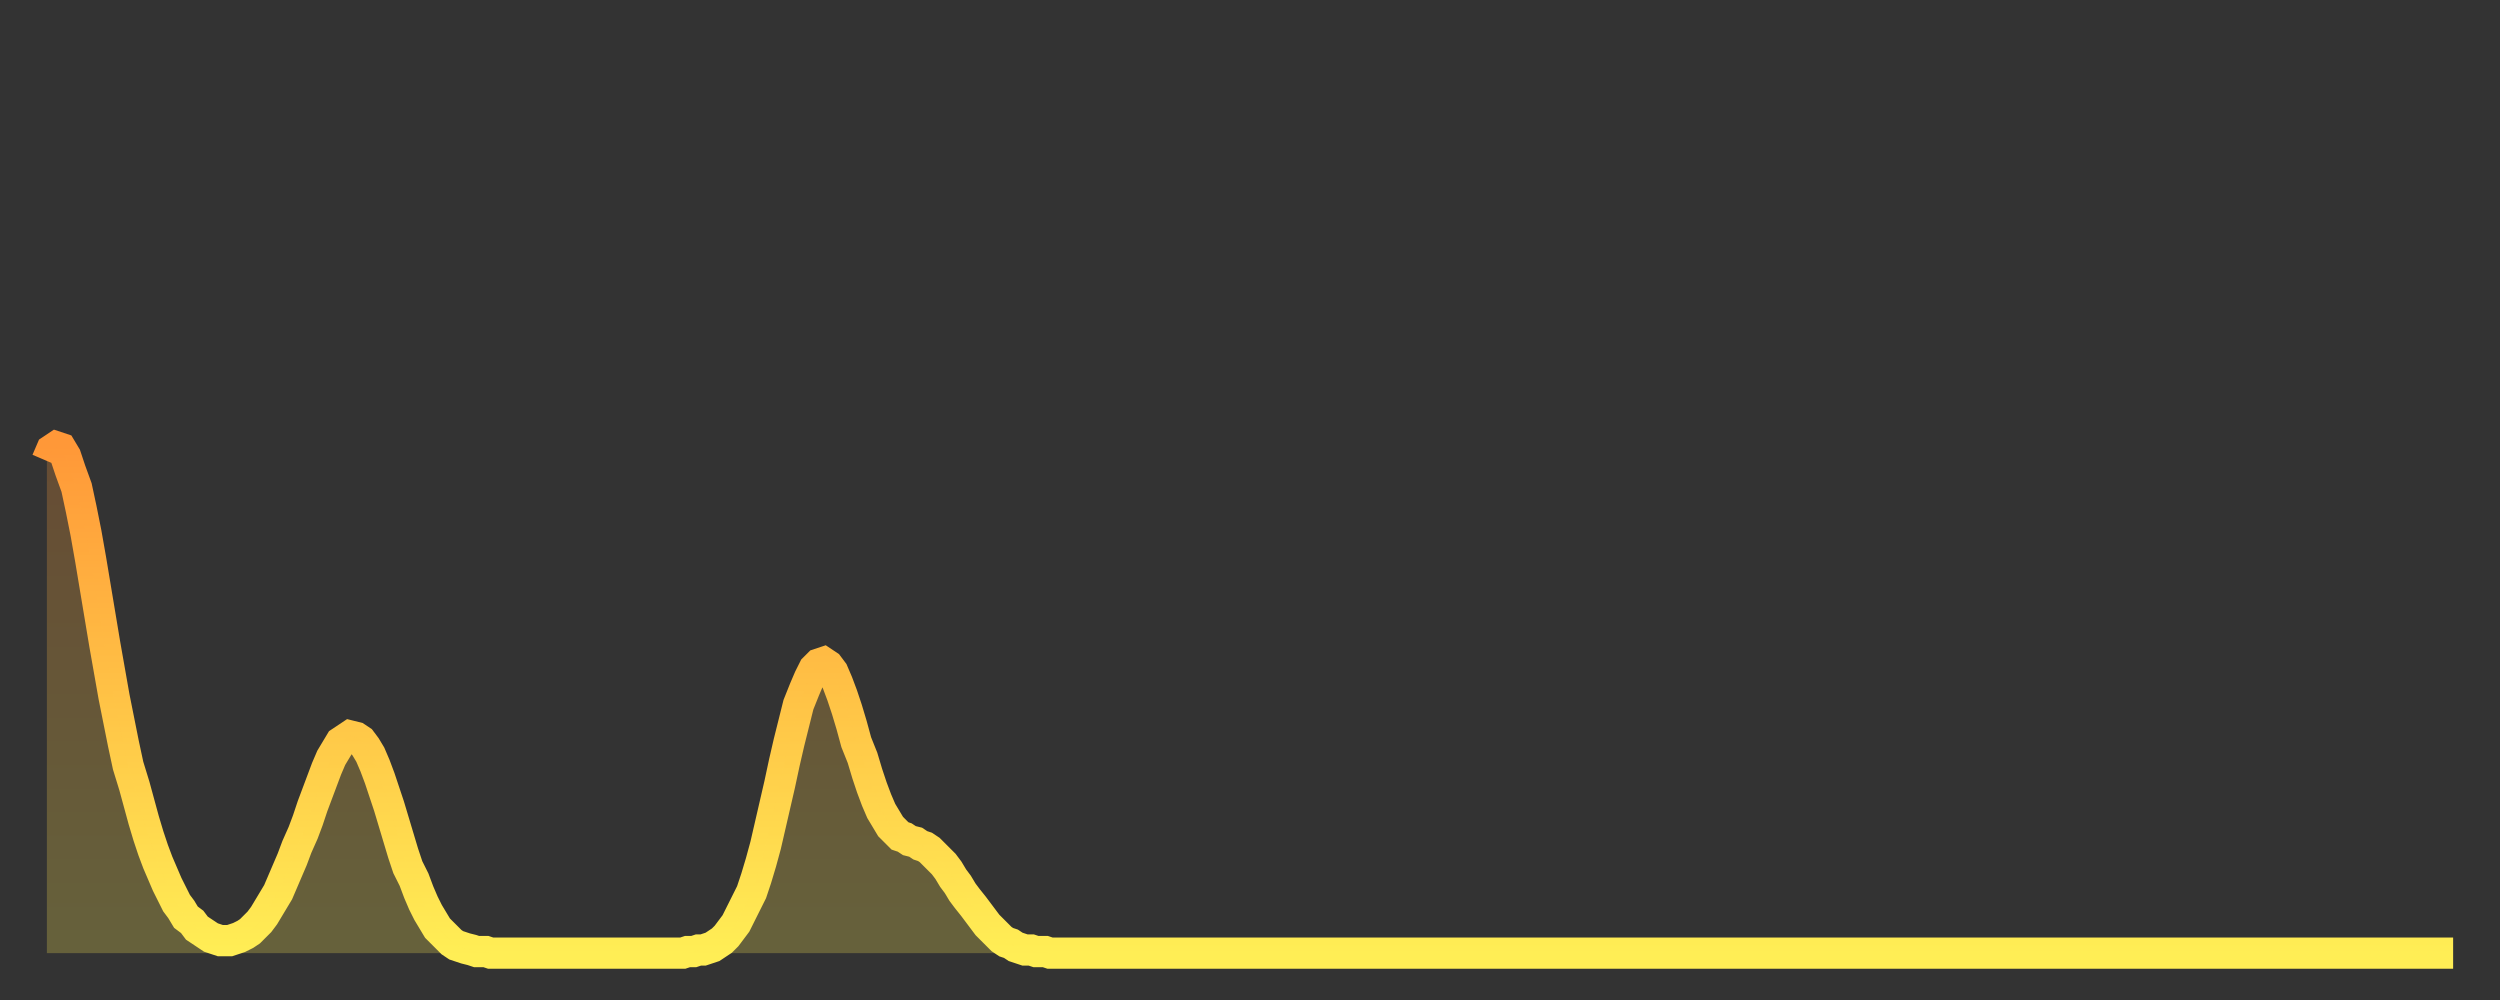 <?xml version="1.0" encoding="utf-8" ?>
<svg baseProfile="full" height="64" version="1.1" width="160" xmlns="http://www.w3.org/2000/svg" xmlns:ev="http://www.w3.org/2001/xml-events" xmlns:xlink="http://www.w3.org/1999/xlink"><rect width="100%" height="100%" fill="#333333" stroke="none"/><defs><linearGradient id="id178998" x1="0" x2="0" y1="0" y2="1"><stop offset="0%" stop-color="#ff9838" /><stop offset="50%" stop-color="#ffc346" /><stop offset="100%" stop-color="#ffee55" /></linearGradient></defs><g transform="translate(3,3)"><g><path d="M 0.0 26.5 0.3 25.8 0.6 25.6 0.9 25.7 1.2 26.2 1.5 27.1 1.9 28.2 2.2 29.6 2.5 31.1 2.8 32.8 3.1 34.6 3.4 36.4 3.7 38.2 4.0 39.9 4.3 41.6 4.6 43.1 4.9 44.6 5.2 46.0 5.6 47.3 5.9 48.4 6.2 49.5 6.5 50.5 6.8 51.4 7.1 52.2 7.4 52.9 7.7 53.6 8.0 54.2 8.3 54.8 8.6 55.2 8.9 55.7 9.3 56.0 9.6 56.4 9.9 56.6 10.2 56.8 10.5 57.0 10.8 57.1 11.1 57.2 11.4 57.2 11.7 57.2 12.0 57.1 12.3 57.0 12.7 56.8 13.0 56.6 13.3 56.3 13.6 56.0 13.9 55.6 14.2 55.1 14.5 54.6 14.8 54.1 15.1 53.4 15.4 52.7 15.7 52.0 16.0 51.2 16.4 50.3 16.7 49.5 17.0 48.6 17.3 47.8 17.6 47.0 17.9 46.2 18.2 45.5 18.5 45.0 18.8 44.5 19.1 44.3 19.4 44.1 19.8 44.2 20.1 44.4 20.4 44.8 20.7 45.3 21.0 46.0 21.3 46.8 21.6 47.7 21.9 48.6 22.2 49.6 22.5 50.6 22.8 51.6 23.1 52.5 23.5 53.3 23.8 54.1 24.1 54.8 24.4 55.4 24.7 55.9 25.0 56.4 25.3 56.7 25.6 57.0 25.9 57.3 26.2 57.5 26.5 57.6 26.8 57.7 27.2 57.8 27.5 57.9 27.8 57.9 28.1 57.9 28.4 58.0 28.7 58.0 29.0 58.0 29.3 58.0 29.6 58.0 29.9 58.0 30.2 58.0 30.6 58.0 30.9 58.0 31.2 58.0 31.5 58.0 31.8 58.0 32.1 58.0 32.4 58.0 32.7 58.0 33.0 58.0 33.3 58.0 33.6 58.0 33.9 58.0 34.3 58.0 34.6 58.0 34.9 58.0 35.2 58.0 35.5 58.0 35.8 58.0 36.1 58.0 36.4 58.0 36.7 58.0 37.0 58.0 37.3 58.0 37.7 58.0 38.0 58.0 38.3 58.0 38.6 58.0 38.9 58.0 39.2 58.0 39.5 58.0 39.8 58.0 40.1 58.0 40.4 58.0 40.7 58.0 41.0 57.9 41.4 57.9 41.7 57.8 42.0 57.8 42.3 57.7 42.6 57.6 42.9 57.4 43.2 57.2 43.5 56.9 43.8 56.5 44.1 56.1 44.4 55.5 44.7 54.9 45.1 54.1 45.4 53.2 45.7 52.2 46.0 51.1 46.3 49.8 46.6 48.5 46.9 47.2 47.2 45.8 47.5 44.5 47.8 43.3 48.1 42.1 48.5 41.1 48.8 40.4 49.1 39.8 49.4 39.5 49.7 39.4 50.0 39.6 50.3 40.0 50.6 40.7 50.9 41.5 51.2 42.4 51.5 43.4 51.8 44.5 52.2 45.5 52.5 46.5 52.8 47.4 53.1 48.2 53.4 48.9 53.7 49.4 54.0 49.9 54.3 50.2 54.6 50.5 54.9 50.6 55.2 50.8 55.6 50.9 55.9 51.1 56.2 51.2 56.5 51.4 56.8 51.7 57.1 52.0 57.4 52.3 57.7 52.7 58.0 53.2 58.3 53.6 58.6 54.1 58.9 54.5 59.3 55.0 59.6 55.4 59.9 55.8 60.2 56.2 60.5 56.5 60.8 56.8 61.1 57.1 61.4 57.3 61.7 57.4 62.0 57.6 62.3 57.7 62.6 57.8 63.0 57.8 63.3 57.9 63.6 57.9 63.9 57.9 64.2 58.0 64.5 58.0 64.8 58.0 65.1 58.0 65.4 58.0 65.7 58.0 66.0 58.0 66.4 58.0 66.7 58.0 67.0 58.0 67.3 58.0 67.6 58.0 67.9 58.0 68.2 58.0 68.5 58.0 68.8 58.0 69.1 58.0 69.4 58.0 69.7 58.0 70.1 58.0 70.4 58.0 70.7 58.0 71.0 58.0 71.3 58.0 71.6 58.0 71.9 58.0 72.2 58.0 72.5 58.0 72.8 58.0 73.1 58.0 73.5 58.0 73.8 58.0 74.1 58.0 74.4 58.0 74.7 58.0 75.0 58.0 75.3 58.0 75.6 58.0 75.9 58.0 76.2 58.0 76.5 58.0 76.8 58.0 77.2 58.0 77.5 58.0 77.8 58.0 78.1 58.0 78.4 58.0 78.7 58.0 79.0 58.0 79.3 58.0 79.6 58.0 79.9 58.0 80.2 58.0 80.5 58.0 80.9 58.0 81.2 58.0 81.5 58.0 81.8 58.0 82.1 58.0 82.4 58.0 82.7 58.0 83.0 58.0 83.3 58.0 83.6 58.0 83.9 58.0 84.3 58.0 84.6 58.0 84.9 58.0 85.2 58.0 85.5 58.0 85.8 58.0 86.1 58.0 86.4 58.0 86.7 58.0 87.0 58.0 87.3 58.0 87.6 58.0 88.0 58.0 88.3 58.0 88.6 58.0 88.9 58.0 89.2 58.0 89.5 58.0 89.8 58.0 90.1 58.0 90.4 58.0 90.7 58.0 91.0 58.0 91.4 58.0 91.7 58.0 92.0 58.0 92.3 58.0 92.6 58.0 92.9 58.0 93.2 58.0 93.5 58.0 93.8 58.0 94.1 58.0 94.4 58.0 94.7 58.0 95.1 58.0 95.4 58.0 95.7 58.0 96.0 58.0 96.3 58.0 96.6 58.0 96.9 58.0 97.2 58.0 97.5 58.0 97.8 58.0 98.1 58.0 98.4 58.0 98.8 58.0 99.1 58.0 99.4 58.0 99.7 58.0 100.0 58.0 100.3 58.0 100.6 58.0 100.9 58.0 101.2 58.0 101.5 58.0 101.8 58.0 102.2 58.0 102.5 58.0 102.8 58.0 103.1 58.0 103.4 58.0 103.7 58.0 104.0 58.0 104.3 58.0 104.6 58.0 104.9 58.0 105.2 58.0 105.5 58.0 105.9 58.0 106.2 58.0 106.5 58.0 106.8 58.0 107.1 58.0 107.4 58.0 107.7 58.0 108.0 58.0 108.3 58.0 108.6 58.0 108.9 58.0 109.3 58.0 109.6 58.0 109.9 58.0 110.2 58.0 110.5 58.0 110.8 58.0 111.1 58.0 111.4 58.0 111.7 58.0 112.0 58.0 112.3 58.0 112.6 58.0 113.0 58.0 113.3 58.0 113.6 58.0 113.9 58.0 114.2 58.0 114.5 58.0 114.8 58.0 115.1 58.0 115.4 58.0 115.7 58.0 116.0 58.0 116.3 58.0 116.7 58.0 117.0 58.0 117.3 58.0 117.6 58.0 117.9 58.0 118.2 58.0 118.5 58.0 118.8 58.0 119.1 58.0 119.4 58.0 119.7 58.0 120.1 58.0 120.4 58.0 120.7 58.0 121.0 58.0 121.3 58.0 121.6 58.0 121.9 58.0 122.2 58.0 122.5 58.0 122.8 58.0 123.1 58.0 123.4 58.0 123.8 58.0 124.1 58.0 124.4 58.0 124.7 58.0 125.0 58.0 125.3 58.0 125.6 58.0 125.9 58.0 126.2 58.0 126.5 58.0 126.8 58.0 127.2 58.0 127.5 58.0 127.8 58.0 128.1 58.0 128.4 58.0 128.7 58.0 129.0 58.0 129.3 58.0 129.6 58.0 129.9 58.0 130.2 58.0 130.5 58.0 130.9 58.0 131.2 58.0 131.5 58.0 131.8 58.0 132.1 58.0 132.4 58.0 132.7 58.0 133.0 58.0 133.3 58.0 133.6 58.0 133.9 58.0 134.2 58.0 134.6 58.0 134.9 58.0 135.2 58.0 135.5 58.0 135.8 58.0 136.1 58.0 136.4 58.0 136.7 58.0 137.0 58.0 137.3 58.0 137.6 58.0 138.0 58.0 138.3 58.0 138.6 58.0 138.9 58.0 139.2 58.0 139.5 58.0 139.8 58.0 140.1 58.0 140.4 58.0 140.7 58.0 141.0 58.0 141.3 58.0 141.7 58.0 142.0 58.0 142.3 58.0 142.6 58.0 142.9 58.0 143.2 58.0 143.5 58.0 143.8 58.0 144.1 58.0 144.4 58.0 144.7 58.0 145.1 58.0 145.4 58.0 145.7 58.0 146.0 58.0 146.3 58.0 146.6 58.0 146.9 58.0 147.2 58.0 147.5 58.0 147.8 58.0 148.1 58.0 148.4 58.0 148.8 58.0 149.1 58.0 149.4 58.0 149.7 58.0 150.0 58.0 150.3 58.0 150.6 58.0 150.9 58.0 151.2 58.0 151.5 58.0 151.8 58.0 152.1 58.0 152.5 58.0 152.8 58.0 153.1 58.0 153.4 58.0 153.7 58.0 154.0 58.0" fill="none" id="graph-curve" opacity="1" stroke="url(#id178998)" stroke-width="2" /><path d="M 0 58 L 0.0 26.5 0.3 25.8 0.6 25.6 0.9 25.7 1.2 26.2 1.5 27.1 1.9 28.2 2.2 29.6 2.5 31.1 2.8 32.8 3.1 34.6 3.4 36.4 3.7 38.2 4.0 39.9 4.3 41.6 4.6 43.1 4.9 44.6 5.2 46.0 5.6 47.3 5.9 48.4 6.2 49.5 6.5 50.5 6.8 51.4 7.1 52.2 7.4 52.9 7.7 53.6 8.0 54.2 8.3 54.8 8.6 55.2 8.9 55.7 9.3 56.0 9.6 56.4 9.9 56.6 10.2 56.8 10.5 57.0 10.8 57.1 11.1 57.2 11.4 57.2 11.7 57.2 12.0 57.1 12.3 57.0 12.7 56.8 13.0 56.6 13.3 56.3 13.6 56.0 13.9 55.6 14.2 55.1 14.5 54.6 14.8 54.1 15.1 53.4 15.4 52.7 15.7 52.0 16.0 51.2 16.4 50.3 16.7 49.5 17.0 48.6 17.3 47.8 17.6 47.0 17.9 46.2 18.2 45.5 18.5 45.0 18.8 44.5 19.1 44.3 19.4 44.1 19.8 44.2 20.1 44.4 20.4 44.8 20.7 45.3 21.0 46.0 21.3 46.8 21.6 47.7 21.9 48.6 22.2 49.6 22.5 50.6 22.8 51.6 23.1 52.5 23.5 53.3 23.8 54.1 24.1 54.8 24.4 55.4 24.7 55.9 25.0 56.4 25.3 56.7 25.6 57.0 25.9 57.3 26.2 57.5 26.5 57.6 26.8 57.7 27.2 57.8 27.5 57.9 27.8 57.9 28.1 57.9 28.4 58.0 28.7 58.0 29.0 58.0 29.3 58.0 29.6 58.0 29.9 58.0 30.2 58.0 30.6 58.0 30.9 58.0 31.2 58.0 31.5 58.0 31.8 58.0 32.1 58.0 32.4 58.0 32.7 58.0 33.0 58.0 33.3 58.0 33.6 58.0 33.9 58.0 34.3 58.0 34.6 58.0 34.9 58.0 35.2 58.0 35.5 58.0 35.8 58.0 36.1 58.0 36.4 58.0 36.7 58.0 37.0 58.0 37.3 58.0 37.7 58.0 38.0 58.0 38.3 58.0 38.6 58.0 38.9 58.0 39.2 58.0 39.5 58.0 39.8 58.0 40.1 58.0 40.4 58.0 40.7 58.0 41.0 57.9 41.4 57.9 41.7 57.8 42.0 57.8 42.3 57.7 42.6 57.6 42.9 57.4 43.2 57.2 43.5 56.9 43.8 56.5 44.1 56.1 44.4 55.5 44.7 54.9 45.1 54.1 45.4 53.2 45.7 52.2 46.0 51.1 46.3 49.8 46.6 48.5 46.9 47.2 47.2 45.8 47.5 44.5 47.8 43.3 48.1 42.1 48.5 41.1 48.8 40.4 49.1 39.8 49.4 39.5 49.7 39.4 50.0 39.6 50.3 40.0 50.6 40.7 50.9 41.5 51.2 42.4 51.5 43.4 51.8 44.5 52.2 45.5 52.5 46.5 52.8 47.4 53.1 48.2 53.4 48.9 53.7 49.4 54.0 49.9 54.3 50.2 54.6 50.5 54.9 50.6 55.2 50.8 55.6 50.9 55.9 51.1 56.2 51.2 56.5 51.4 56.8 51.7 57.1 52.0 57.4 52.3 57.7 52.7 58.0 53.2 58.3 53.6 58.6 54.1 58.9 54.5 59.3 55.0 59.6 55.4 59.9 55.8 60.2 56.2 60.5 56.5 60.8 56.8 61.1 57.1 61.4 57.3 61.7 57.4 62.0 57.6 62.3 57.7 62.6 57.8 63.0 57.8 63.3 57.9 63.6 57.9 63.9 57.9 64.2 58.0 64.5 58.0 64.8 58.0 65.1 58.0 65.4 58.0 65.7 58.0 66.0 58.0 66.4 58.0 66.7 58.0 67.0 58.0 67.3 58.0 67.6 58.0 67.9 58.0 68.2 58.0 68.5 58.0 68.8 58.0 69.1 58.0 69.4 58.0 69.7 58.0 70.1 58.0 70.4 58.0 70.7 58.0 71.0 58.0 71.3 58.0 71.6 58.0 71.9 58.0 72.2 58.0 72.5 58.0 72.8 58.0 73.1 58.0 73.5 58.0 73.8 58.0 74.1 58.0 74.4 58.0 74.7 58.0 75.0 58.0 75.3 58.0 75.6 58.0 75.9 58.0 76.2 58.0 76.5 58.0 76.8 58.0 77.2 58.0 77.5 58.0 77.8 58.0 78.1 58.0 78.4 58.0 78.7 58.0 79.0 58.0 79.3 58.0 79.6 58.0 79.9 58.0 80.2 58.0 80.5 58.0 80.9 58.0 81.2 58.0 81.5 58.0 81.8 58.0 82.1 58.0 82.4 58.0 82.7 58.0 83.0 58.0 83.3 58.0 83.6 58.0 83.9 58.0 84.3 58.0 84.6 58.0 84.9 58.0 85.2 58.0 85.5 58.0 85.8 58.0 86.1 58.0 86.4 58.0 86.7 58.0 87.0 58.0 87.3 58.0 87.6 58.0 88.0 58.0 88.3 58.0 88.6 58.0 88.9 58.0 89.2 58.0 89.5 58.0 89.8 58.0 90.1 58.0 90.4 58.0 90.7 58.0 91.0 58.0 91.4 58.0 91.7 58.0 92.0 58.0 92.3 58.0 92.6 58.0 92.9 58.0 93.2 58.0 93.5 58.0 93.8 58.0 94.1 58.0 94.4 58.0 94.7 58.0 95.1 58.0 95.4 58.0 95.7 58.0 96.0 58.0 96.3 58.0 96.6 58.0 96.9 58.0 97.2 58.0 97.5 58.0 97.8 58.0 98.1 58.0 98.4 58.0 98.8 58.0 99.1 58.0 99.4 58.0 99.7 58.0 100.0 58.0 100.3 58.0 100.6 58.0 100.9 58.0 101.2 58.0 101.5 58.0 101.8 58.0 102.2 58.0 102.5 58.0 102.8 58.0 103.1 58.0 103.4 58.0 103.7 58.0 104.0 58.0 104.3 58.0 104.6 58.0 104.9 58.0 105.2 58.0 105.5 58.0 105.9 58.0 106.2 58.0 106.5 58.0 106.8 58.0 107.1 58.0 107.4 58.0 107.7 58.0 108.0 58.0 108.3 58.0 108.6 58.0 108.9 58.0 109.3 58.0 109.6 58.0 109.9 58.0 110.2 58.0 110.5 58.0 110.8 58.0 111.1 58.0 111.4 58.0 111.7 58.0 112.0 58.0 112.3 58.0 112.6 58.0 113.0 58.0 113.3 58.0 113.6 58.0 113.9 58.0 114.2 58.0 114.5 58.0 114.8 58.0 115.1 58.0 115.4 58.0 115.7 58.0 116.0 58.0 116.3 58.0 116.7 58.0 117.0 58.0 117.3 58.0 117.6 58.0 117.9 58.0 118.2 58.0 118.5 58.0 118.8 58.0 119.1 58.0 119.4 58.0 119.7 58.0 120.1 58.0 120.4 58.0 120.7 58.0 121.0 58.0 121.3 58.0 121.6 58.0 121.9 58.0 122.2 58.0 122.5 58.0 122.8 58.0 123.1 58.0 123.4 58.0 123.8 58.0 124.1 58.0 124.4 58.0 124.7 58.0 125.0 58.0 125.3 58.0 125.6 58.0 125.9 58.0 126.2 58.0 126.5 58.0 126.8 58.0 127.2 58.0 127.5 58.0 127.8 58.0 128.1 58.0 128.4 58.0 128.7 58.0 129.0 58.0 129.3 58.0 129.6 58.0 129.9 58.0 130.2 58.0 130.5 58.0 130.9 58.0 131.2 58.0 131.5 58.0 131.8 58.0 132.1 58.0 132.4 58.0 132.7 58.0 133.0 58.0 133.3 58.0 133.6 58.0 133.9 58.0 134.2 58.0 134.6 58.0 134.9 58.0 135.2 58.0 135.5 58.0 135.8 58.0 136.1 58.0 136.4 58.0 136.7 58.0 137.0 58.0 137.3 58.0 137.6 58.0 138.0 58.0 138.3 58.0 138.6 58.0 138.9 58.0 139.2 58.0 139.5 58.0 139.8 58.0 140.1 58.0 140.4 58.0 140.7 58.0 141.0 58.0 141.3 58.0 141.7 58.0 142.0 58.0 142.3 58.0 142.6 58.0 142.9 58.0 143.2 58.0 143.5 58.0 143.8 58.0 144.1 58.0 144.4 58.0 144.7 58.0 145.1 58.0 145.4 58.0 145.7 58.0 146.0 58.0 146.3 58.0 146.6 58.0 146.9 58.0 147.2 58.0 147.5 58.0 147.8 58.0 148.1 58.0 148.4 58.0 148.8 58.0 149.1 58.0 149.4 58.0 149.7 58.0 150.0 58.0 150.3 58.0 150.6 58.0 150.9 58.0 151.2 58.0 151.5 58.0 151.8 58.0 152.1 58.0 152.5 58.0 152.8 58.0 153.1 58.0 153.4 58.0 153.7 58.0 154.0 58.0 154 58" fill="url(#id178998)" fill-opacity=".25" id="graph-shadow" /></g></g></svg>